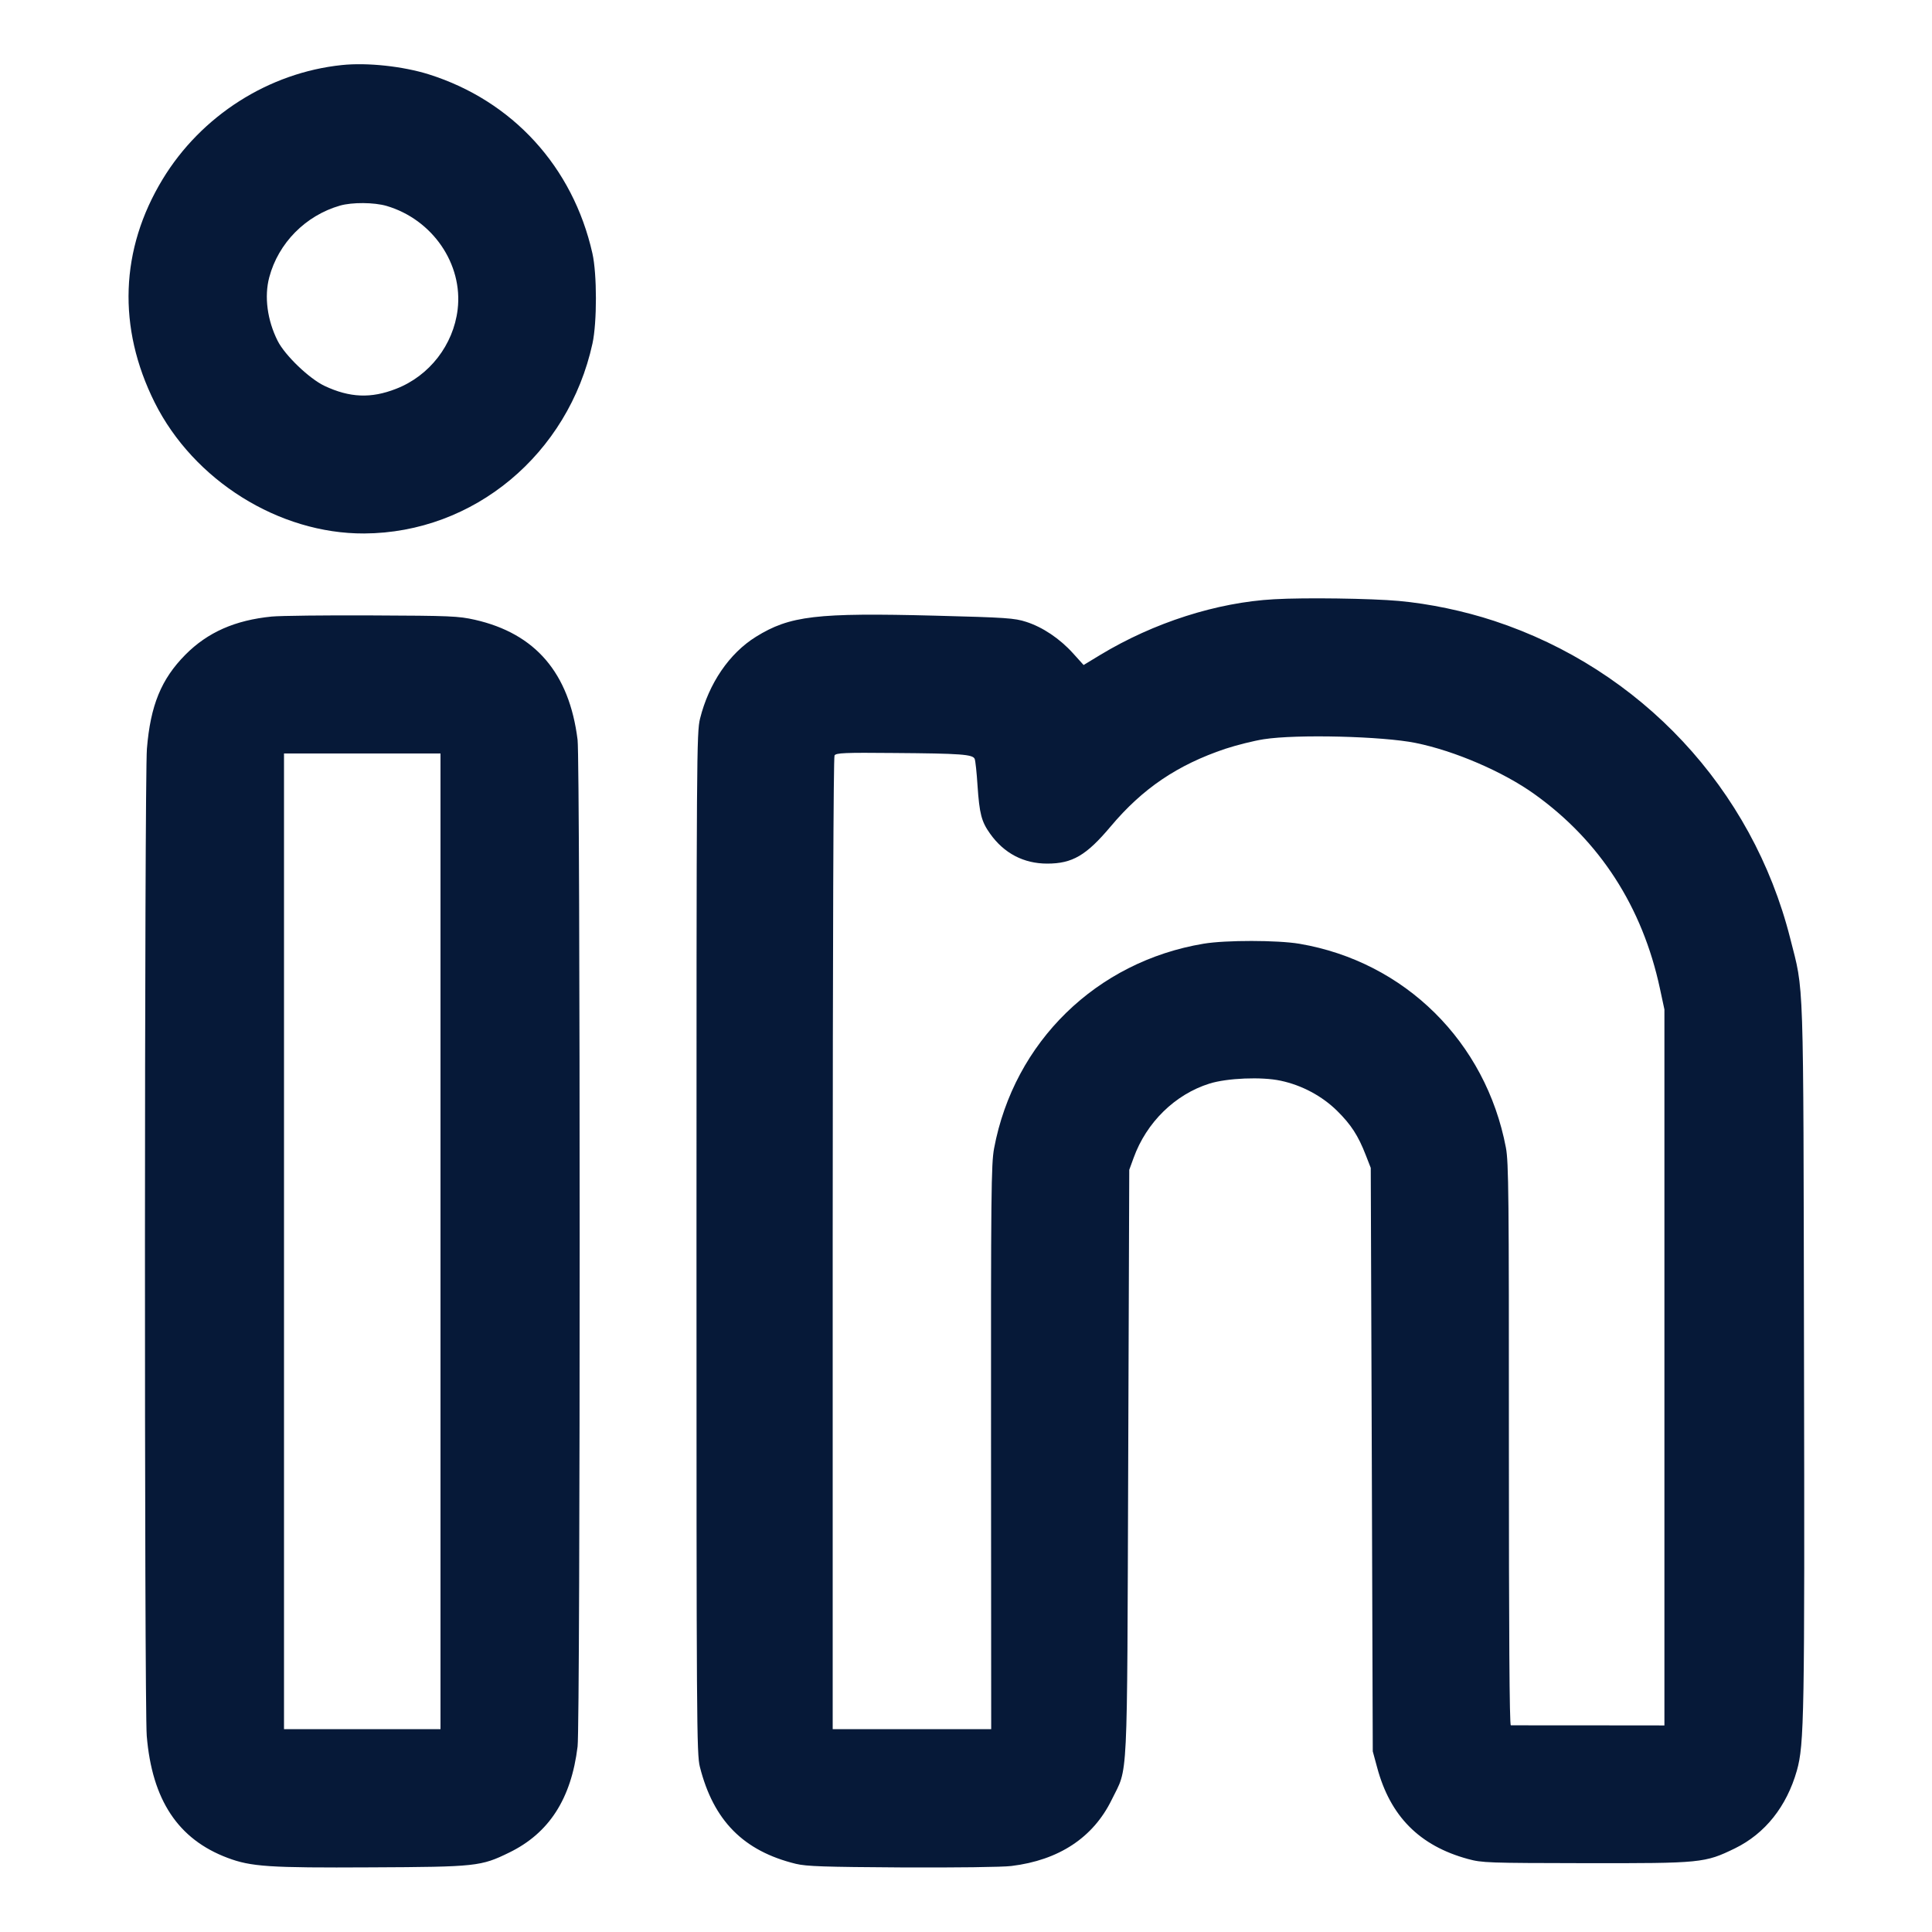 <svg width="24" height="24" viewBox="0 0 24 24" fill="none" xmlns="http://www.w3.org/2000/svg">
<path fill-rule="evenodd" clip-rule="evenodd" d="M4.248 0.808C3.339 0.902 2.5 1.436 2.02 2.227C1.492 3.097 1.457 4.069 1.921 4.999C2.405 5.968 3.466 6.632 4.524 6.627C5.886 6.62 7.059 5.643 7.36 4.267C7.417 4.004 7.417 3.403 7.359 3.147C7.117 2.072 6.367 1.252 5.328 0.924C5.006 0.823 4.563 0.775 4.248 0.808ZM4.224 2.554C3.796 2.677 3.458 3.019 3.345 3.444C3.281 3.683 3.32 3.978 3.449 4.234C3.54 4.415 3.842 4.704 4.032 4.794C4.345 4.941 4.609 4.952 4.92 4.83C5.334 4.67 5.632 4.285 5.685 3.845C5.753 3.28 5.373 2.726 4.802 2.558C4.647 2.513 4.375 2.511 4.224 2.554ZM15.828 7.444C15.116 7.483 14.332 7.734 13.667 8.136L13.461 8.261L13.33 8.116C13.165 7.933 12.953 7.791 12.748 7.725C12.602 7.678 12.504 7.671 11.616 7.648C10.14 7.61 9.812 7.649 9.391 7.91C9.059 8.116 8.805 8.49 8.696 8.928C8.654 9.101 8.652 9.358 8.652 15.444C8.652 21.42 8.654 21.789 8.694 21.948C8.863 22.617 9.236 22.994 9.886 23.153C10.018 23.185 10.237 23.192 11.208 23.198C11.866 23.201 12.456 23.194 12.564 23.18C13.155 23.108 13.581 22.826 13.81 22.357C14.016 21.935 14 22.265 14.015 18.168L14.028 14.532L14.082 14.384C14.241 13.943 14.597 13.595 15.024 13.461C15.243 13.392 15.674 13.374 15.909 13.425C16.173 13.481 16.423 13.615 16.61 13.799C16.784 13.971 16.872 14.107 16.966 14.349L17.028 14.508L17.041 18.132L17.053 21.756L17.107 21.955C17.269 22.561 17.633 22.929 18.235 23.093C18.412 23.141 18.479 23.143 19.692 23.145C21.136 23.147 21.178 23.143 21.552 22.961C21.926 22.778 22.194 22.442 22.321 21.996C22.413 21.669 22.419 21.327 22.41 16.824C22.401 12.011 22.412 12.342 22.238 11.654C21.768 9.797 20.383 8.313 18.561 7.713C18.184 7.589 17.759 7.5 17.376 7.465C17.032 7.434 16.21 7.422 15.828 7.444ZM3.376 7.659C2.92 7.704 2.58 7.854 2.303 8.133C2.003 8.436 1.869 8.762 1.825 9.301C1.794 9.67 1.792 21.196 1.823 21.564C1.889 22.36 2.212 22.848 2.827 23.079C3.119 23.189 3.343 23.204 4.608 23.197C5.92 23.191 5.974 23.185 6.326 23.013C6.821 22.772 7.096 22.345 7.175 21.696C7.21 21.412 7.209 9.471 7.175 9.191C7.072 8.361 6.652 7.87 5.899 7.699C5.693 7.653 5.597 7.649 4.62 7.645C4.039 7.642 3.48 7.649 3.376 7.659ZM15.699 9.183C15.576 9.202 15.361 9.256 15.221 9.302C14.626 9.502 14.193 9.795 13.796 10.268C13.494 10.627 13.321 10.728 13.009 10.728C12.716 10.728 12.472 10.6 12.299 10.356C12.192 10.206 12.167 10.11 12.143 9.756C12.133 9.597 12.117 9.45 12.108 9.428C12.086 9.371 11.938 9.36 11.105 9.354C10.492 9.348 10.387 9.353 10.367 9.384C10.353 9.406 10.345 11.679 10.344 15.45L10.344 21.48H11.329H12.313L12.311 17.979C12.309 14.815 12.313 14.457 12.349 14.265C12.597 12.944 13.62 11.945 14.952 11.723C15.227 11.677 15.87 11.678 16.143 11.724C17.451 11.947 18.457 12.941 18.707 14.257C18.741 14.437 18.745 14.851 18.744 17.945C18.744 20.28 18.751 21.432 18.768 21.432C18.781 21.433 19.216 21.433 19.734 21.433L20.676 21.434V16.987V12.54L20.62 12.279C20.403 11.266 19.873 10.445 19.06 9.864C18.673 9.587 18.07 9.327 17.585 9.229C17.175 9.146 16.108 9.119 15.699 9.183ZM3.528 15.42V21.48H4.5H5.472V15.42V9.36H4.5H3.528V15.42Z" fill="#061938"/>
</svg>
